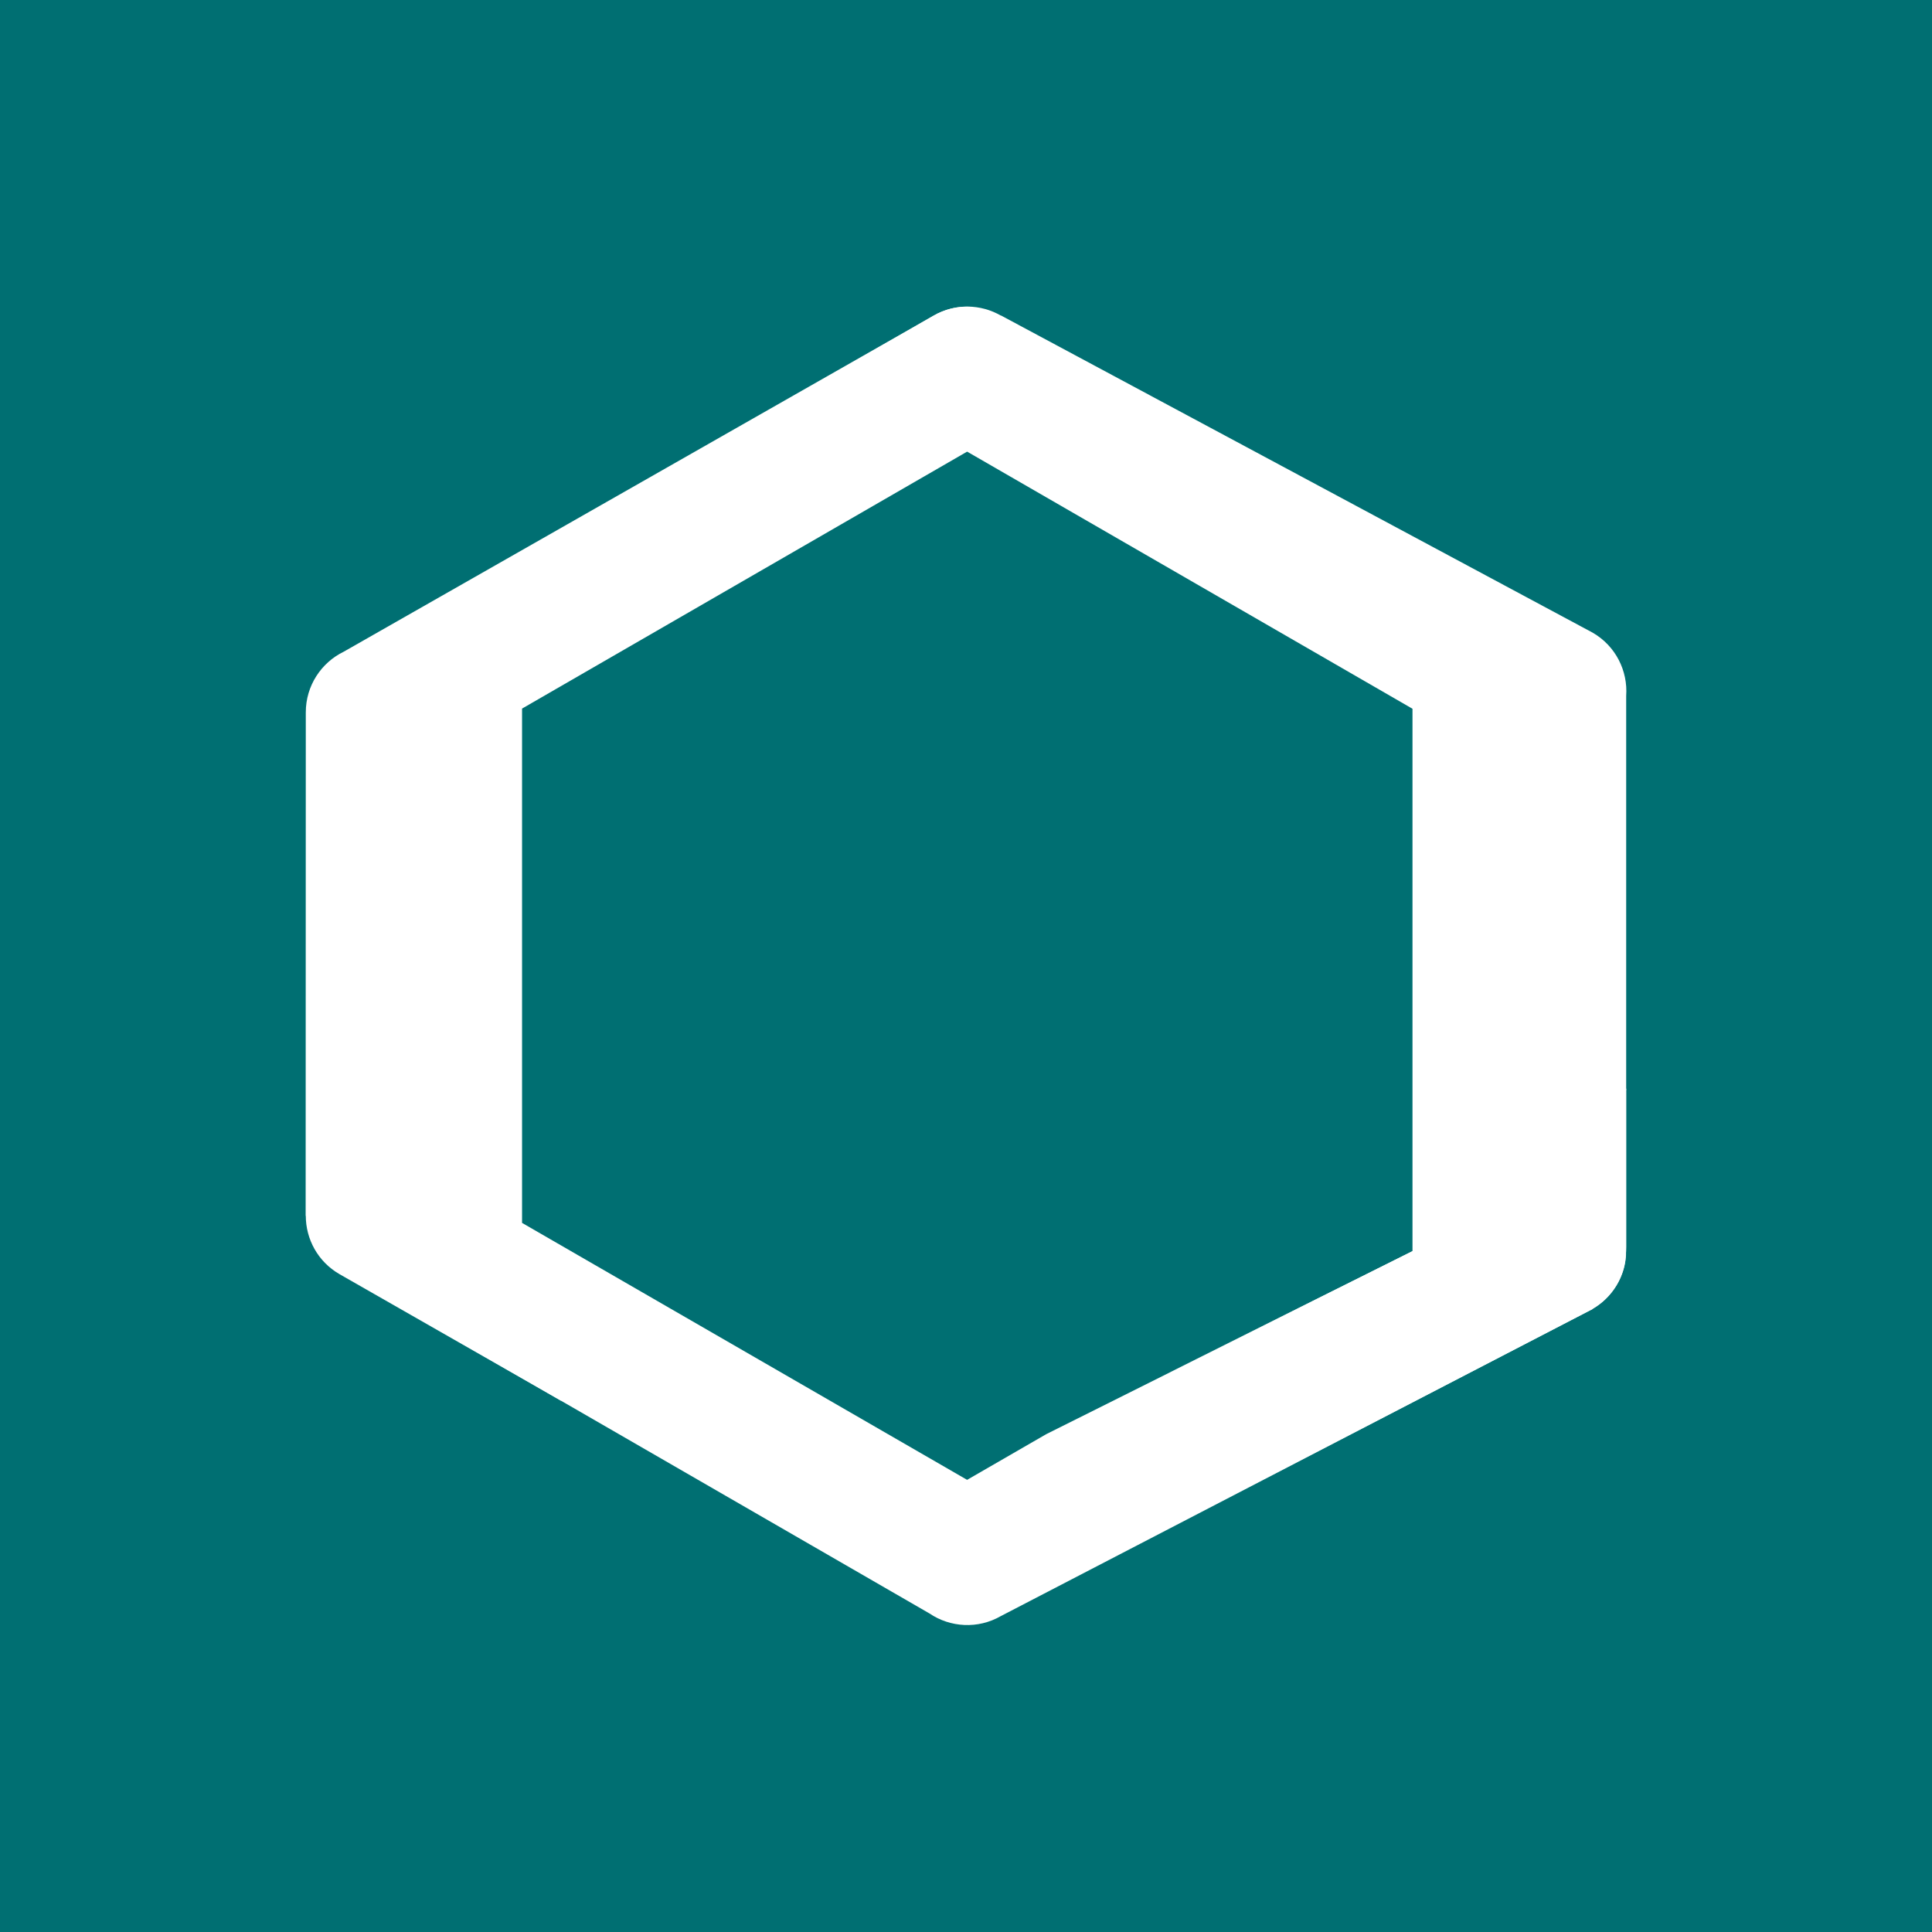 <?xml version="1.0" encoding="UTF-8"?> <svg xmlns="http://www.w3.org/2000/svg" width="2048" height="2048" viewBox="0 0 2048 2048" fill="none"><path d="M2048 0H0V2048H2048V0Z" fill="#006F72"></path><path fill-rule="evenodd" clip-rule="evenodd" d="M1723.67 1153.73V1325.84C1723.62 1352.19 1709.29 1375.19 1688.02 1387.5L1688.1 1387.64L1061.08 1713.04C1036.59 1727.17 1007.22 1725.17 985.26 1710.32L446.515 1399.27C434.181 1392.18 424.771 1381.96 418.707 1370.17L553.387 1296.31L1025.17 1568.7L1108.9 1520.36L1581.05 1284.38C1628.59 1256.95 1670.94 1245.08 1723.67 1153.73Z" fill="white"></path><path fill-rule="evenodd" clip-rule="evenodd" d="M595.229 1485.13L359.726 1350.56C336.917 1337.36 324.176 1313.45 324.153 1288.87H324L324.153 755.114C324.153 726.822 340.576 702.382 364.404 690.806L989.454 334.703C1001.77 327.574 1015.33 324.542 1028.56 325.186L1025.19 478.747L553.401 751.132V847.82V1296.31C553.401 1351.19 542.497 1393.79 595.229 1485.13Z" fill="white"></path><path fill-rule="evenodd" clip-rule="evenodd" d="M840.739 420.564L989.776 334.511C1012.62 321.372 1039.7 322.283 1061 334.549L1061.07 334.404L1688.28 670.645C1712.77 684.779 1725.71 711.241 1723.82 737.664V1321.69C1723.85 1335.92 1719.71 1349.18 1712.52 1360.33L1497.3 1369.77V751.316L1413.57 702.964L1025.17 478.731C977.632 451.275 946.194 420.564 840.739 420.564Z" fill="white"></path><mask id="mask0_235_64" style="mask-type:luminance" maskUnits="userSpaceOnUse" x="1240" y="1153" width="484" height="467"><mask id="mask1_235_64" style="mask-type:luminance" maskUnits="userSpaceOnUse" x="1240" y="1153" width="484" height="467"><path d="M1240.17 1619.66H1723.84V1153.73H1240.17V1619.66Z" fill="white"></path></mask><g mask="url(#mask1_235_64)"><path fill-rule="evenodd" clip-rule="evenodd" d="M1240.17 1619.66H1723.84V1153.73H1240.17V1619.66Z" fill="url(#paint0_linear_235_64)"></path></g></mask><g mask="url(#mask0_235_64)"><path fill-rule="evenodd" clip-rule="evenodd" d="M1723.84 1153.73V1325.84L1723.82 1327.06L1723.79 1328.31L1723.76 1329.52L1723.67 1330.74L1723.59 1331.96L1723.48 1333.15L1723.34 1334.35L1723.21 1335.56L1723.01 1336.74L1722.59 1339.09L1722.12 1341.41L1721.57 1343.73L1721.26 1344.86L1720.92 1345.99L1720.6 1347.13L1720.24 1348.23L1719.45 1350.43L1718.6 1352.6L1717.71 1354.74L1717.23 1355.8L1716.71 1356.84L1716.21 1357.88L1715.68 1358.91L1715.12 1359.93L1713.99 1361.94L1713.4 1362.92L1712.79 1363.9L1712.15 1364.87L1711.51 1365.82L1710.87 1366.76L1710.2 1367.7L1709.52 1368.62L1708.82 1369.52L1708.12 1370.42L1707.37 1371.3L1706.65 1372.18L1705.88 1373.05L1705.13 1373.9L1704.35 1374.74L1703.54 1375.56L1702.74 1376.37L1701.91 1377.17L1701.1 1377.95L1700.24 1378.74L1699.38 1379.5L1698.51 1380.24L1697.63 1380.98L1696.74 1381.69L1695.83 1382.39L1694.94 1383.07L1693.99 1383.75L1693.05 1384.41L1692.1 1385.07L1691.13 1385.7L1690.18 1386.3L1689.19 1386.92L1688.22 1387.49L1688.27 1387.64L1240.17 1619.66V1454.62L1581.24 1284.37L1583.46 1283.1L1585.65 1281.84L1587.88 1280.62L1590.07 1279.4L1592.27 1278.18L1594.46 1277.01L1596.66 1275.82L1598.85 1274.63L1601.01 1273.47L1603.21 1272.3L1605.35 1271.13L1607.51 1269.95L1611.85 1267.62L1613.98 1266.44L1616.15 1265.23L1618.29 1264.02L1620.45 1262.8L1620.54 1262.77L1620.59 1262.73L1620.68 1262.7L1620.76 1262.66L1620.81 1262.63L1620.93 1262.55L1621.01 1262.51L1621.09 1262.47L1621.15 1262.44L1621.23 1262.4L1621.31 1262.37L1621.37 1262.34L1621.46 1262.3L1621.54 1262.27L1621.59 1262.23L1621.68 1262.19L1621.76 1262.16L1621.82 1262.12L1622.09 1261.97L1622.15 1261.94L1622.23 1261.9L1622.31 1261.87L1622.35 1261.83L1622.43 1261.79L1622.48 1261.75L1622.57 1261.72L1622.65 1261.68L1622.67 1261.65L1622.73 1261.62L1622.81 1261.59L1622.87 1261.55L1622.95 1261.52L1623.03 1261.48L1623.1 1261.44L1623.17 1261.4L1623.26 1261.37L1623.32 1261.33L1623.4 1261.3L1623.48 1261.26L1623.54 1261.23L1623.62 1261.19L1623.65 1261.16L1623.73 1261.12L1623.82 1261.08L1623.87 1261.05L1623.95 1261.01L1624.04 1260.97L1624.09 1260.93L1624.18 1260.9L1624.21 1260.87L1624.37 1260.79L1624.43 1260.76L1624.51 1260.71L1624.59 1260.68L1624.65 1260.64L1624.7 1260.61L1624.76 1260.58L1624.84 1260.54L1624.93 1260.51L1627.06 1259.23L1629.23 1257.93L1631.36 1256.6L1633.51 1255.26L1635.64 1253.87L1637.81 1252.45L1639.95 1251.02L1642.11 1249.53L1644.28 1248.02L1646.42 1246.46L1648.58 1244.86L1650.75 1243.21L1650.84 1243.17L1651.45 1242.7L1651.5 1242.67L1651.92 1242.33L1652 1242.29L1652.34 1242.03L1652.42 1242L1652.47 1241.96L1652.67 1241.81L1652.75 1241.73L1652.78 1241.7L1652.86 1241.66L1652.92 1241.62L1655.11 1239.88L1657.27 1238.09L1657.36 1238.01L1657.42 1237.97L1657.5 1237.93L1657.58 1237.87L1657.64 1237.83L1657.72 1237.79L1657.8 1237.71L1657.86 1237.68L1657.94 1237.6L1658.03 1237.53L1658.09 1237.46L1658.25 1237.34L1658.31 1237.31L1658.39 1237.24L1658.47 1237.2L1658.61 1237.08L1658.69 1237.02L1658.75 1236.94L1658.83 1236.86L1658.91 1236.82L1659.17 1236.6L1659.25 1236.53L1659.3 1236.49L1659.39 1236.42L1659.47 1236.39L1659.53 1236.31L1659.61 1236.23L1661.81 1234.33L1661.88 1234.3L1661.95 1234.22L1662.03 1234.14L1662.11 1234.11L1662.17 1234.04L1662.33 1233.92L1662.39 1233.88L1662.47 1233.81L1663.83 1232.6L1663.91 1232.52L1663.97 1232.48L1664.05 1232.41L1664.14 1232.34L1664.19 1232.26L1664.27 1232.19L1664.36 1232.11L1664.41 1232.04L1664.49 1231.97L1664.58 1231.89L1664.64 1231.82L1664.69 1231.74L1664.75 1231.67L1664.83 1231.63L1664.97 1231.49L1665.05 1231.45L1665.14 1231.37L1665.19 1231.3L1665.28 1231.26L1665.36 1231.19L1665.41 1231.11L1665.5 1231.07L1665.64 1230.93L1665.72 1230.89L1665.8 1230.82L1665.86 1230.74L1665.94 1230.71L1666.03 1230.63L1666.08 1230.56L1666.16 1230.48L1666.25 1230.41L1666.3 1230.34L1666.39 1230.26L1666.47 1230.19L1666.52 1230.12L1666.61 1230.04L1666.69 1229.96L1666.75 1229.89L1666.86 1229.78L1666.95 1229.71L1667.02 1229.63L1667.08 1229.6L1667.17 1229.52L1667.24 1229.45L1667.3 1229.37L1667.39 1229.3L1667.47 1229.23L1667.72 1228.97L1667.8 1228.89L1667.86 1228.81L1667.94 1228.75L1668.02 1228.67L1668.08 1228.63L1668.16 1228.55L1668.25 1228.49L1668.3 1228.41L1668.38 1228.33L1668.47 1228.26L1668.52 1228.19L1668.61 1228.11L1668.69 1228.08L1668.74 1228L1668.83 1227.93L1668.91 1227.86L1668.97 1227.78L1669.05 1227.7L1669.14 1227.64L1670.67 1226.17L1670.72 1226.1L1670.86 1225.95L1670.94 1225.87L1671.05 1225.79L1672.3 1224.54L1672.41 1224.44L1672.5 1224.32L1672.6 1224.21L1672.72 1224.1L1672.83 1223.99L1672.94 1223.91L1673.05 1223.81L1673.11 1223.69L1673.16 1223.65L1673.22 1223.59L1673.33 1223.47L1673.44 1223.39L1673.55 1223.29L1673.66 1223.17L1673.77 1223.06L1674 1222.84L1674.08 1222.73L1674.19 1222.62L1674.3 1222.51L1674.94 1221.87L1675.05 1221.76L1675.16 1221.68L1675.28 1221.57L1675.38 1221.46L1675.44 1221.39L1675.5 1221.35L1675.6 1221.24L1675.72 1221.13L1675.83 1221.02L1675.94 1220.91L1676.05 1220.8L1676.16 1220.68L1676.27 1220.58L1676.8 1220.03L1676.91 1219.92L1677.02 1219.81L1677.14 1219.7L1677.24 1219.59L1677.47 1219.37L1677.58 1219.25L1677.69 1219.14L1677.8 1219.03L1677.86 1218.96L1677.91 1218.88L1677.96 1218.81L1678.05 1218.74L1678.19 1218.59L1678.27 1218.52L1678.35 1218.44L1678.41 1218.36L1678.49 1218.29L1678.58 1218.22L1679 1217.77L1679.05 1217.7L1679.69 1217.02L1679.77 1216.95L1679.85 1216.87L1679.91 1216.8L1679.99 1216.72L1680.08 1216.65L1680.13 1216.57L1680.21 1216.5L1680.3 1216.43L1680.35 1216.36L1680.44 1216.28L1680.52 1216.2L1680.57 1216.13L1680.66 1216.06L1680.74 1215.98L1680.96 1215.76L1681.02 1215.69L1681.32 1215.39L1681.41 1215.32L1681.75 1214.92L1681.8 1214.84L1682.13 1214.46L1682.21 1214.38L1682.3 1214.31L1682.36 1214.23L1682.58 1213.96L1682.66 1213.88L1682.74 1213.82L1682.88 1213.67L1682.96 1213.59L1683.02 1213.52L1683.35 1213.11L1683.44 1213.03L1683.88 1212.56L1683.94 1212.48L1684.02 1212.41L1684.07 1212.33L1684.16 1212.26L1684.24 1212.18L1684.38 1212.04L1684.46 1211.96L1684.55 1211.89L1684.6 1211.82L1684.69 1211.74L1684.74 1211.66L1684.82 1211.59L1684.91 1211.52L1684.99 1211.45L1685.05 1211.33L1685.13 1211.26L1685.21 1211.18L1685.27 1211.07L1685.35 1211L1685.57 1210.74L1685.63 1210.67L1685.71 1210.59L1685.8 1210.52L1686.16 1210.1L1686.24 1210.03L1686.3 1209.95L1686.38 1209.88L1686.46 1209.76L1686.55 1209.7L1686.6 1209.62L1686.77 1209.47L1686.82 1209.4L1686.91 1209.32L1686.97 1209.21L1687.04 1209.14L1687.13 1209.05L1687.21 1208.94L1687.3 1208.87L1687.35 1208.79L1687.43 1208.72L1687.52 1208.65L1687.57 1208.57L1687.66 1208.49L1687.96 1208.16L1688.02 1208.09L1688.24 1207.83L1688.32 1207.76L1688.41 1207.68L1688.46 1207.61L1688.63 1207.42L1688.68 1207.35L1688.77 1207.28L1688.85 1207.2L1689.07 1206.94L1689.13 1206.86L1689.21 1206.79L1689.35 1206.61L1689.43 1206.53L1689.52 1206.42L1689.57 1206.35L1689.65 1206.27L1689.74 1206.2L1689.8 1206.13L1691.66 1203.83L1691.74 1203.75L1691.8 1203.67L1692.02 1203.41L1692.1 1203.33L1692.18 1203.26L1692.74 1202.54L1692.82 1202.46L1692.91 1202.35L1692.96 1202.28L1693.05 1202.21L1693.13 1202.09L1693.21 1202.02L1693.27 1201.91L1693.35 1201.83L1693.41 1201.76L1693.49 1201.65L1693.57 1201.57L1693.63 1201.47L1693.71 1201.39L1693.8 1201.31L1693.88 1201.24L1693.93 1201.13L1694.02 1201.05L1694.1 1200.94L1694.16 1200.87L1694.24 1200.76L1694.29 1200.68L1694.38 1200.58L1694.46 1200.5L1694.55 1200.42L1694.69 1200.24L1694.77 1200.13L1694.96 1199.87L1695.04 1199.76L1695.21 1199.57L1695.27 1199.5L1695.35 1199.39L1695.71 1198.92L1695.8 1198.84L1695.85 1198.73L1695.93 1198.66L1696.02 1198.54L1696.1 1198.47L1696.16 1198.36L1696.24 1198.29L1696.32 1198.17L1696.38 1198.1L1696.46 1197.99L1696.55 1197.84L1696.65 1197.69L1696.77 1197.54L1696.87 1197.4L1696.99 1197.25L1697.1 1197.1L1697.21 1196.96L1697.32 1196.8L1697.43 1196.66L1697.54 1196.51L1697.66 1196.36L1697.76 1196.21L1697.88 1196.07L1697.99 1195.91L1698.1 1195.77L1698.21 1195.62L1698.32 1195.47L1698.43 1195.32L1698.54 1195.18L1698.66 1195.03L1698.77 1194.88L1698.8 1194.84L1698.88 1194.73L1698.99 1194.58L1699.1 1194.44L1699.21 1194.28L1699.33 1194.14L1699.55 1193.84L1699.65 1193.69L1699.77 1193.55L1699.88 1193.4L1700.1 1193.1L1700.21 1192.95L1700.66 1192.35L1700.76 1192.21L1700.88 1192.06L1700.99 1191.91L1701.1 1191.76L1701.16 1191.66L1701.21 1191.62L1701.32 1191.47L1701.43 1191.32L1701.55 1191.17L1702.3 1190.11L1702.4 1189.96L1702.96 1189.19L1703.07 1189.04L1703.18 1188.89L1703.29 1188.75L1703.41 1188.59L1703.51 1188.45L1703.6 1188.33L1703.65 1188.27L1703.74 1188.15L1703.82 1188.04L1703.87 1187.93L1703.96 1187.81L1704.04 1187.71L1704.1 1187.6L1704.18 1187.48L1704.26 1187.37L1704.32 1187.26L1704.4 1187.15L1704.49 1187.04L1704.71 1186.74L1704.76 1186.63L1704.85 1186.52L1704.93 1186.41L1704.98 1186.3L1705.07 1186.19L1705.15 1186.08L1705.21 1186.01L1705.37 1185.78L1705.43 1185.67L1705.51 1185.56L1705.6 1185.45L1705.66 1185.34L1705.73 1185.23L1705.82 1185.11L1705.88 1185.04C1712.2 1176.05 1718.48 1166.02 1724.87 1154.89L1725.17 1154.36L1725.2 1154.32L1723.84 1153.73Z" fill="white"></path></g><defs><linearGradient id="paint0_linear_235_64" x1="1437.17" y1="1430.45" x2="1240.17" y2="1537.09" gradientUnits="userSpaceOnUse"><stop stop-color="white"></stop><stop offset="1" stop-color="white" stop-opacity="0"></stop></linearGradient></defs></svg> 